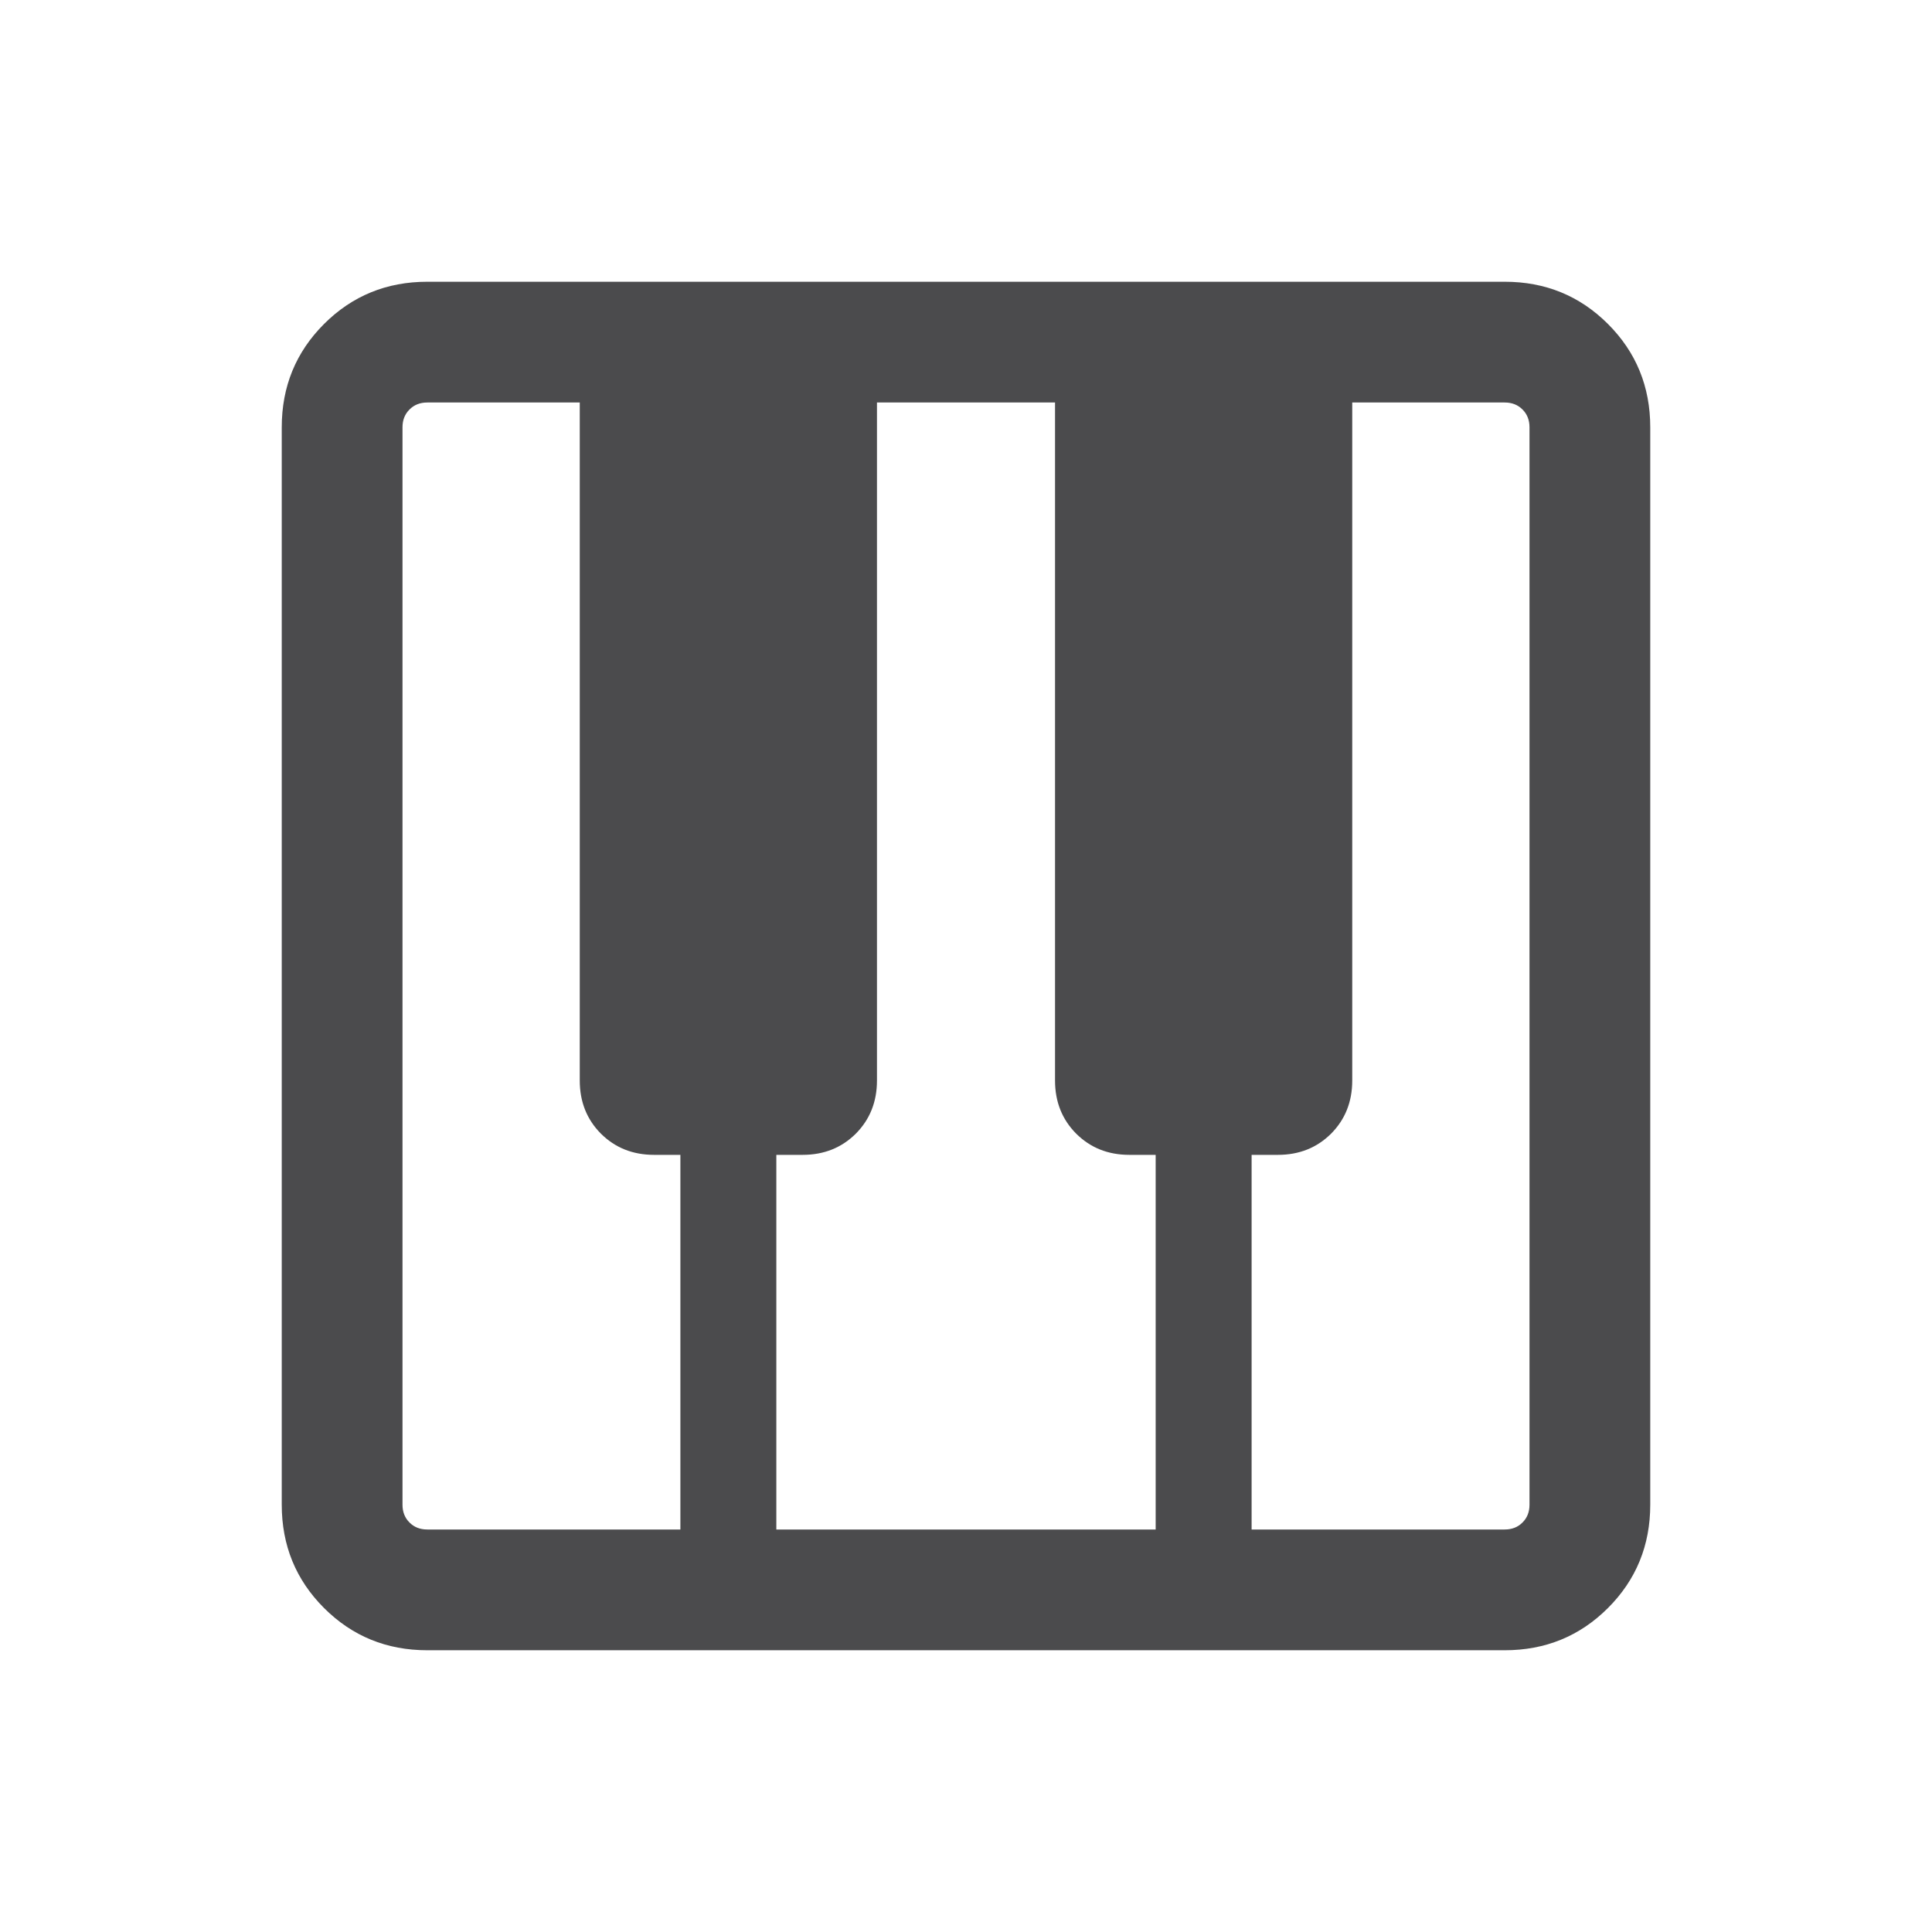 <svg width="24" height="24" viewBox="0 0 24 24" fill="none" xmlns="http://www.w3.org/2000/svg">
<path d="M5.308 20.5C4.803 20.5 4.375 20.325 4.025 19.975C3.675 19.625 3.5 19.197 3.5 18.692V5.308C3.5 4.803 3.675 4.375 4.025 4.025C4.375 3.675 4.803 3.5 5.308 3.5H18.692C19.197 3.5 19.625 3.675 19.975 4.025C20.325 4.375 20.5 4.803 20.5 5.308V18.692C20.5 19.197 20.325 19.625 19.975 19.975C19.625 20.325 19.197 20.5 18.692 20.5H5.308ZM5.308 19H8.452V14.346H8.125C7.861 14.346 7.641 14.258 7.465 14.083C7.29 13.907 7.202 13.687 7.202 13.423V5H5.308C5.218 5 5.144 5.029 5.087 5.087C5.029 5.144 5 5.218 5 5.308V18.692C5 18.782 5.029 18.856 5.087 18.913C5.144 18.971 5.218 19 5.308 19ZM15.548 19H18.692C18.782 19 18.856 18.971 18.913 18.913C18.971 18.856 19 18.782 19 18.692V5.308C19 5.218 18.971 5.144 18.913 5.087C18.856 5.029 18.782 5 18.692 5H16.798V13.423C16.798 13.687 16.71 13.907 16.535 14.083C16.359 14.258 16.139 14.346 15.875 14.346H15.548V19ZM9.644 19H14.356V14.346H14.029C13.765 14.346 13.545 14.258 13.369 14.083C13.194 13.907 13.106 13.687 13.106 13.423V5H10.894V13.423C10.894 13.687 10.806 13.907 10.631 14.083C10.455 14.258 10.235 14.346 9.971 14.346H9.644V19Z" fill="#4B4B4D"/>
</svg>

